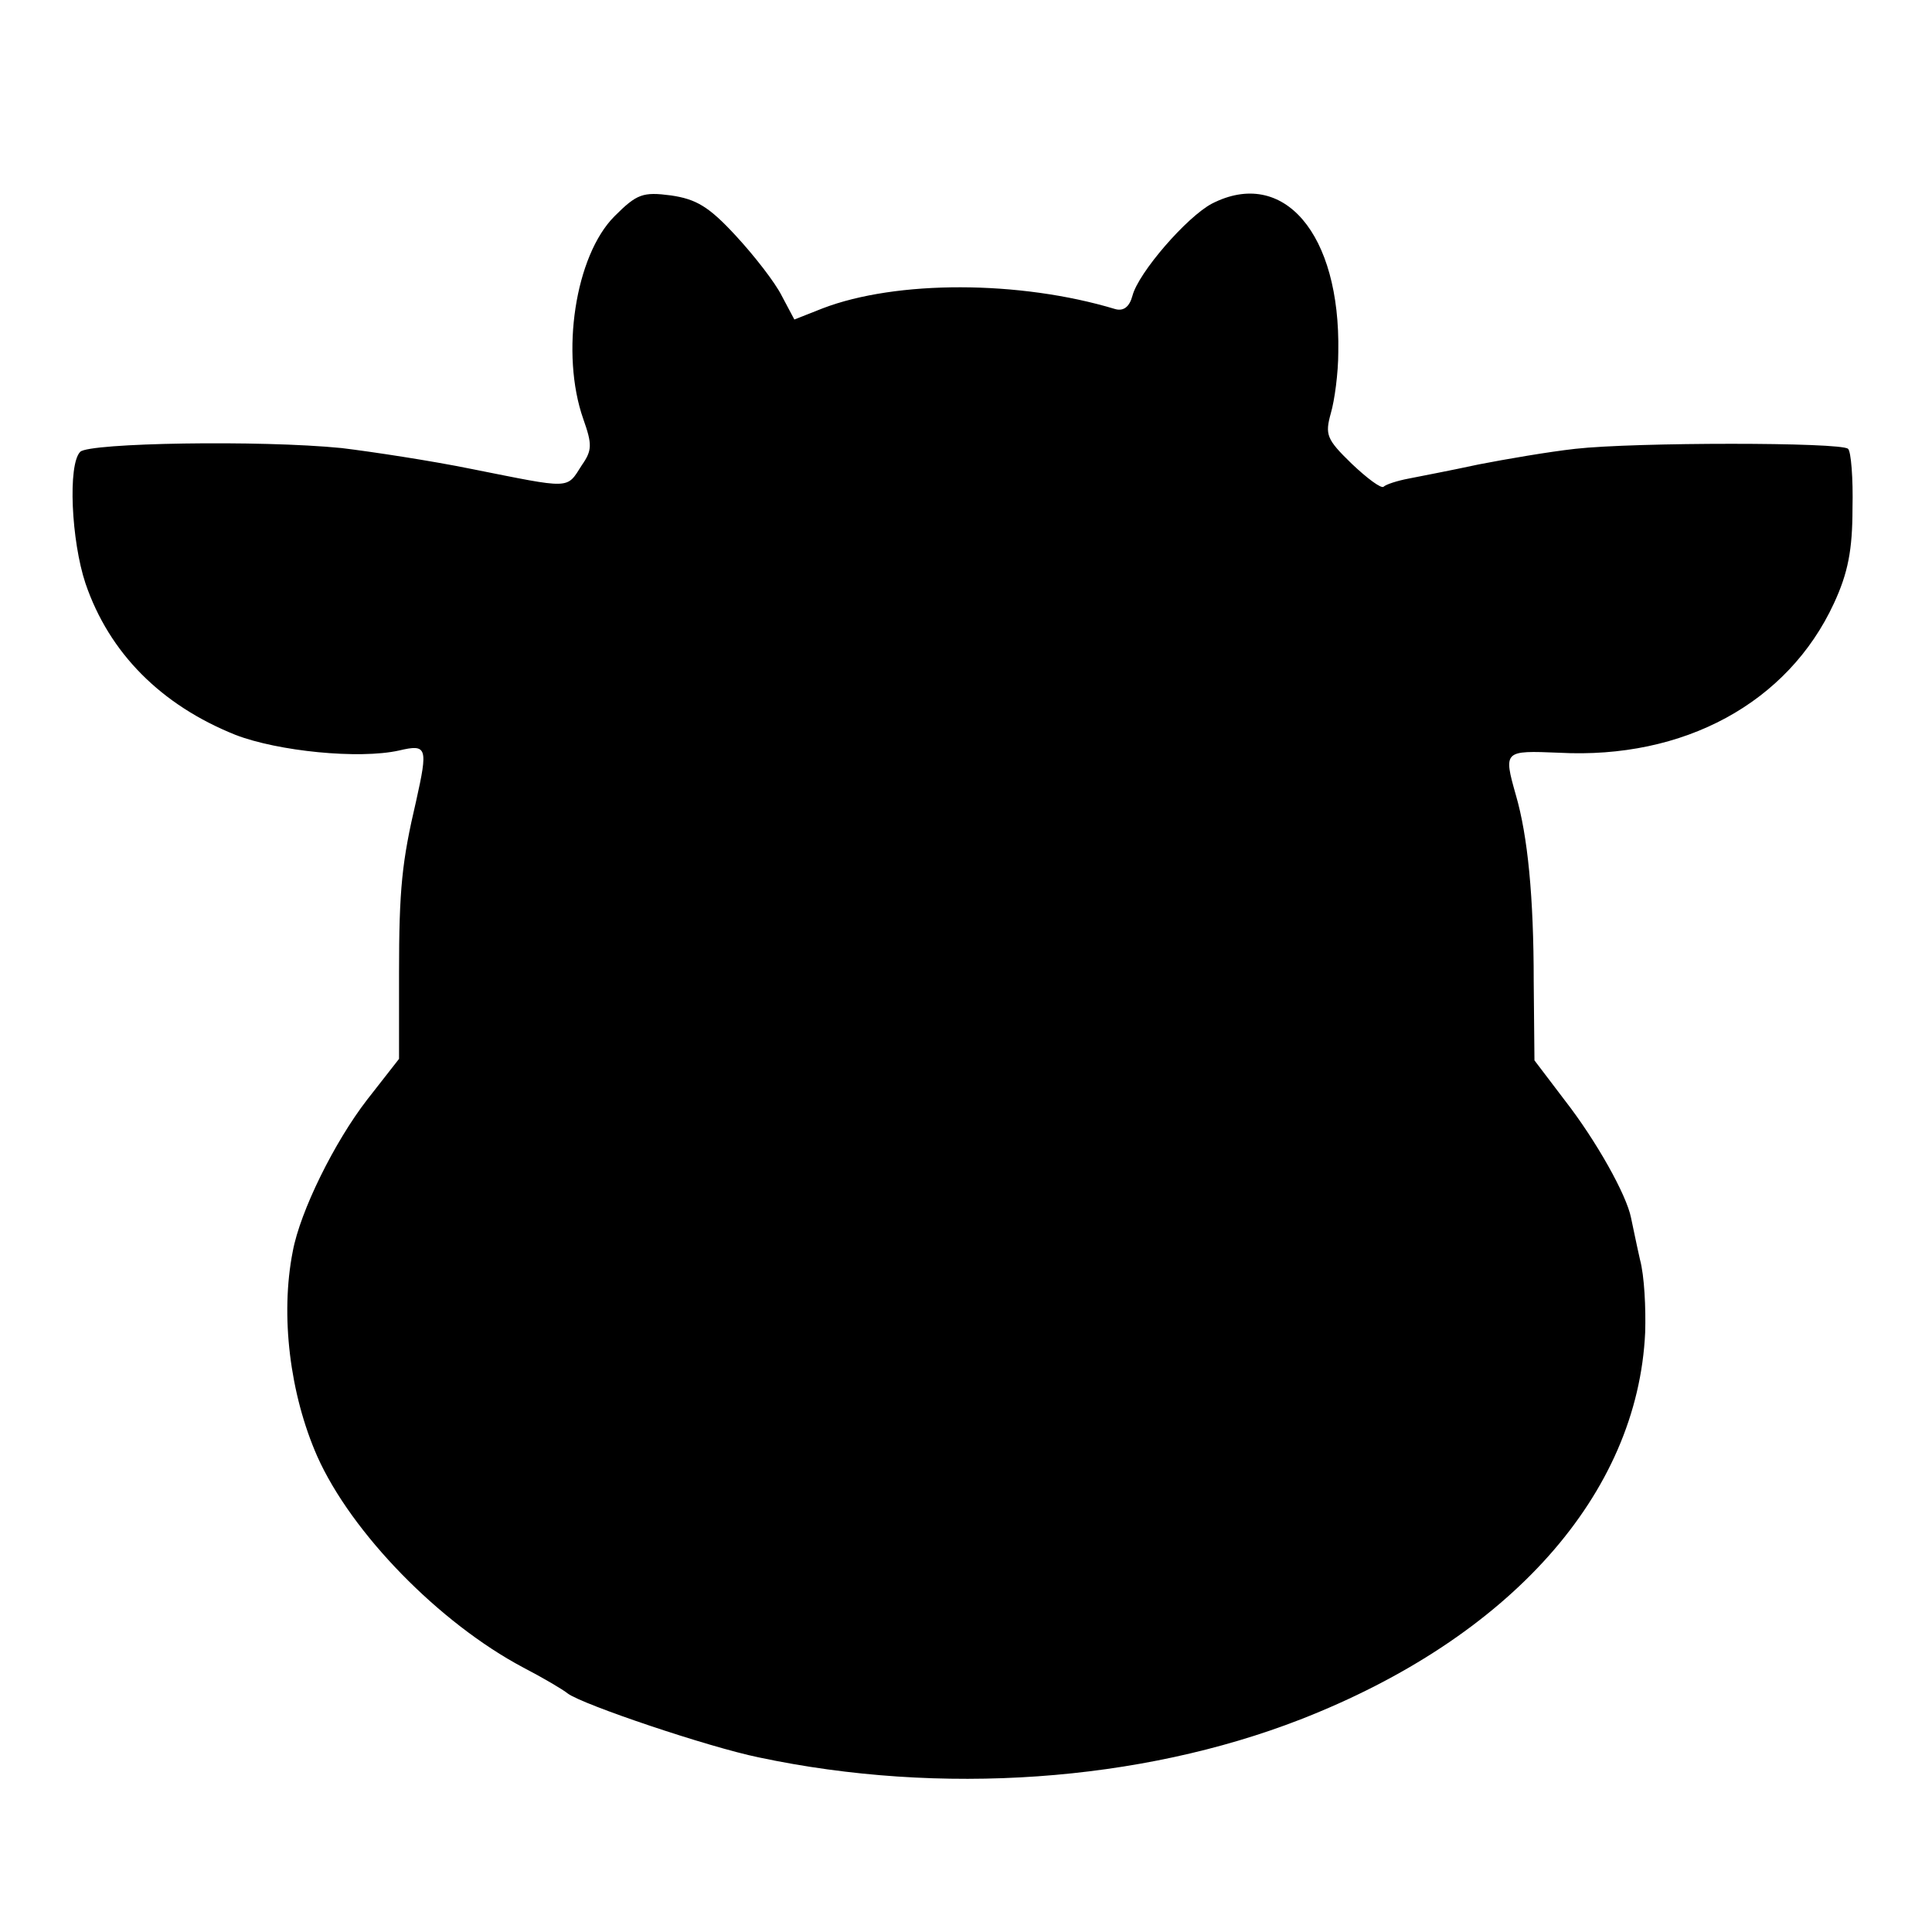 <?xml version="1.0" standalone="no"?>
<!DOCTYPE svg PUBLIC "-//W3C//DTD SVG 20010904//EN"
 "http://www.w3.org/TR/2001/REC-SVG-20010904/DTD/svg10.dtd">
<svg version="1.0" xmlns="http://www.w3.org/2000/svg"
 width="260pt" height="260pt" viewBox="0 0 260 260"
 preserveAspectRatio="xMidYMid meet">
<g transform="translate(0,260) scale(0.1,-0.1)"
fill="#000000" stroke="none">
<path d="M827 2309 c-53 -53 -73 -185 -42 -273 12 -34 12 -42 -2 -62 -21 -33
-13 -32 -149 -5 -54 11 -133 23 -174 28 -110 11 -340 7 -352 -5 -17 -17 -12
-120 7 -177 32 -94 102 -164 202 -204 57 -22 166 -33 220 -21 38 9 39 4 23
-68 -19 -81 -23 -118 -23 -232 l0 -115 -43 -55 c-44 -57 -90 -150 -100 -204
-17 -86 -4 -192 33 -276 46 -103 164 -224 277 -284 27 -14 54 -30 60 -35 20
-15 189 -72 257 -86 245 -52 513 -33 729 51 282 110 454 303 464 521 1 32 -1
76 -7 98 -5 22 -10 47 -12 56 -6 31 -47 104 -89 158 l-41 54 -1 106 c0 114 -8
196 -24 251 -17 60 -16 60 58 57 168 -9 308 67 370 201 19 41 25 72 25 128 1
40 -2 77 -6 80 -9 9 -287 9 -367 0 -36 -4 -94 -14 -130 -21 -37 -8 -79 -16
-94 -19 -16 -3 -31 -8 -34 -11 -3 -3 -22 11 -43 31 -34 33 -36 39 -28 68 5 17
10 54 10 82 3 160 -74 249 -170 200 -34 -18 -99 -93 -107 -124 -4 -15 -12 -21
-23 -18 -129 39 -295 39 -394 1 l-38 -15 -17 32 c-9 18 -37 54 -62 81 -36 39
-53 49 -87 54 -38 5 -46 2 -76 -28z"/>
</g>
</svg>
